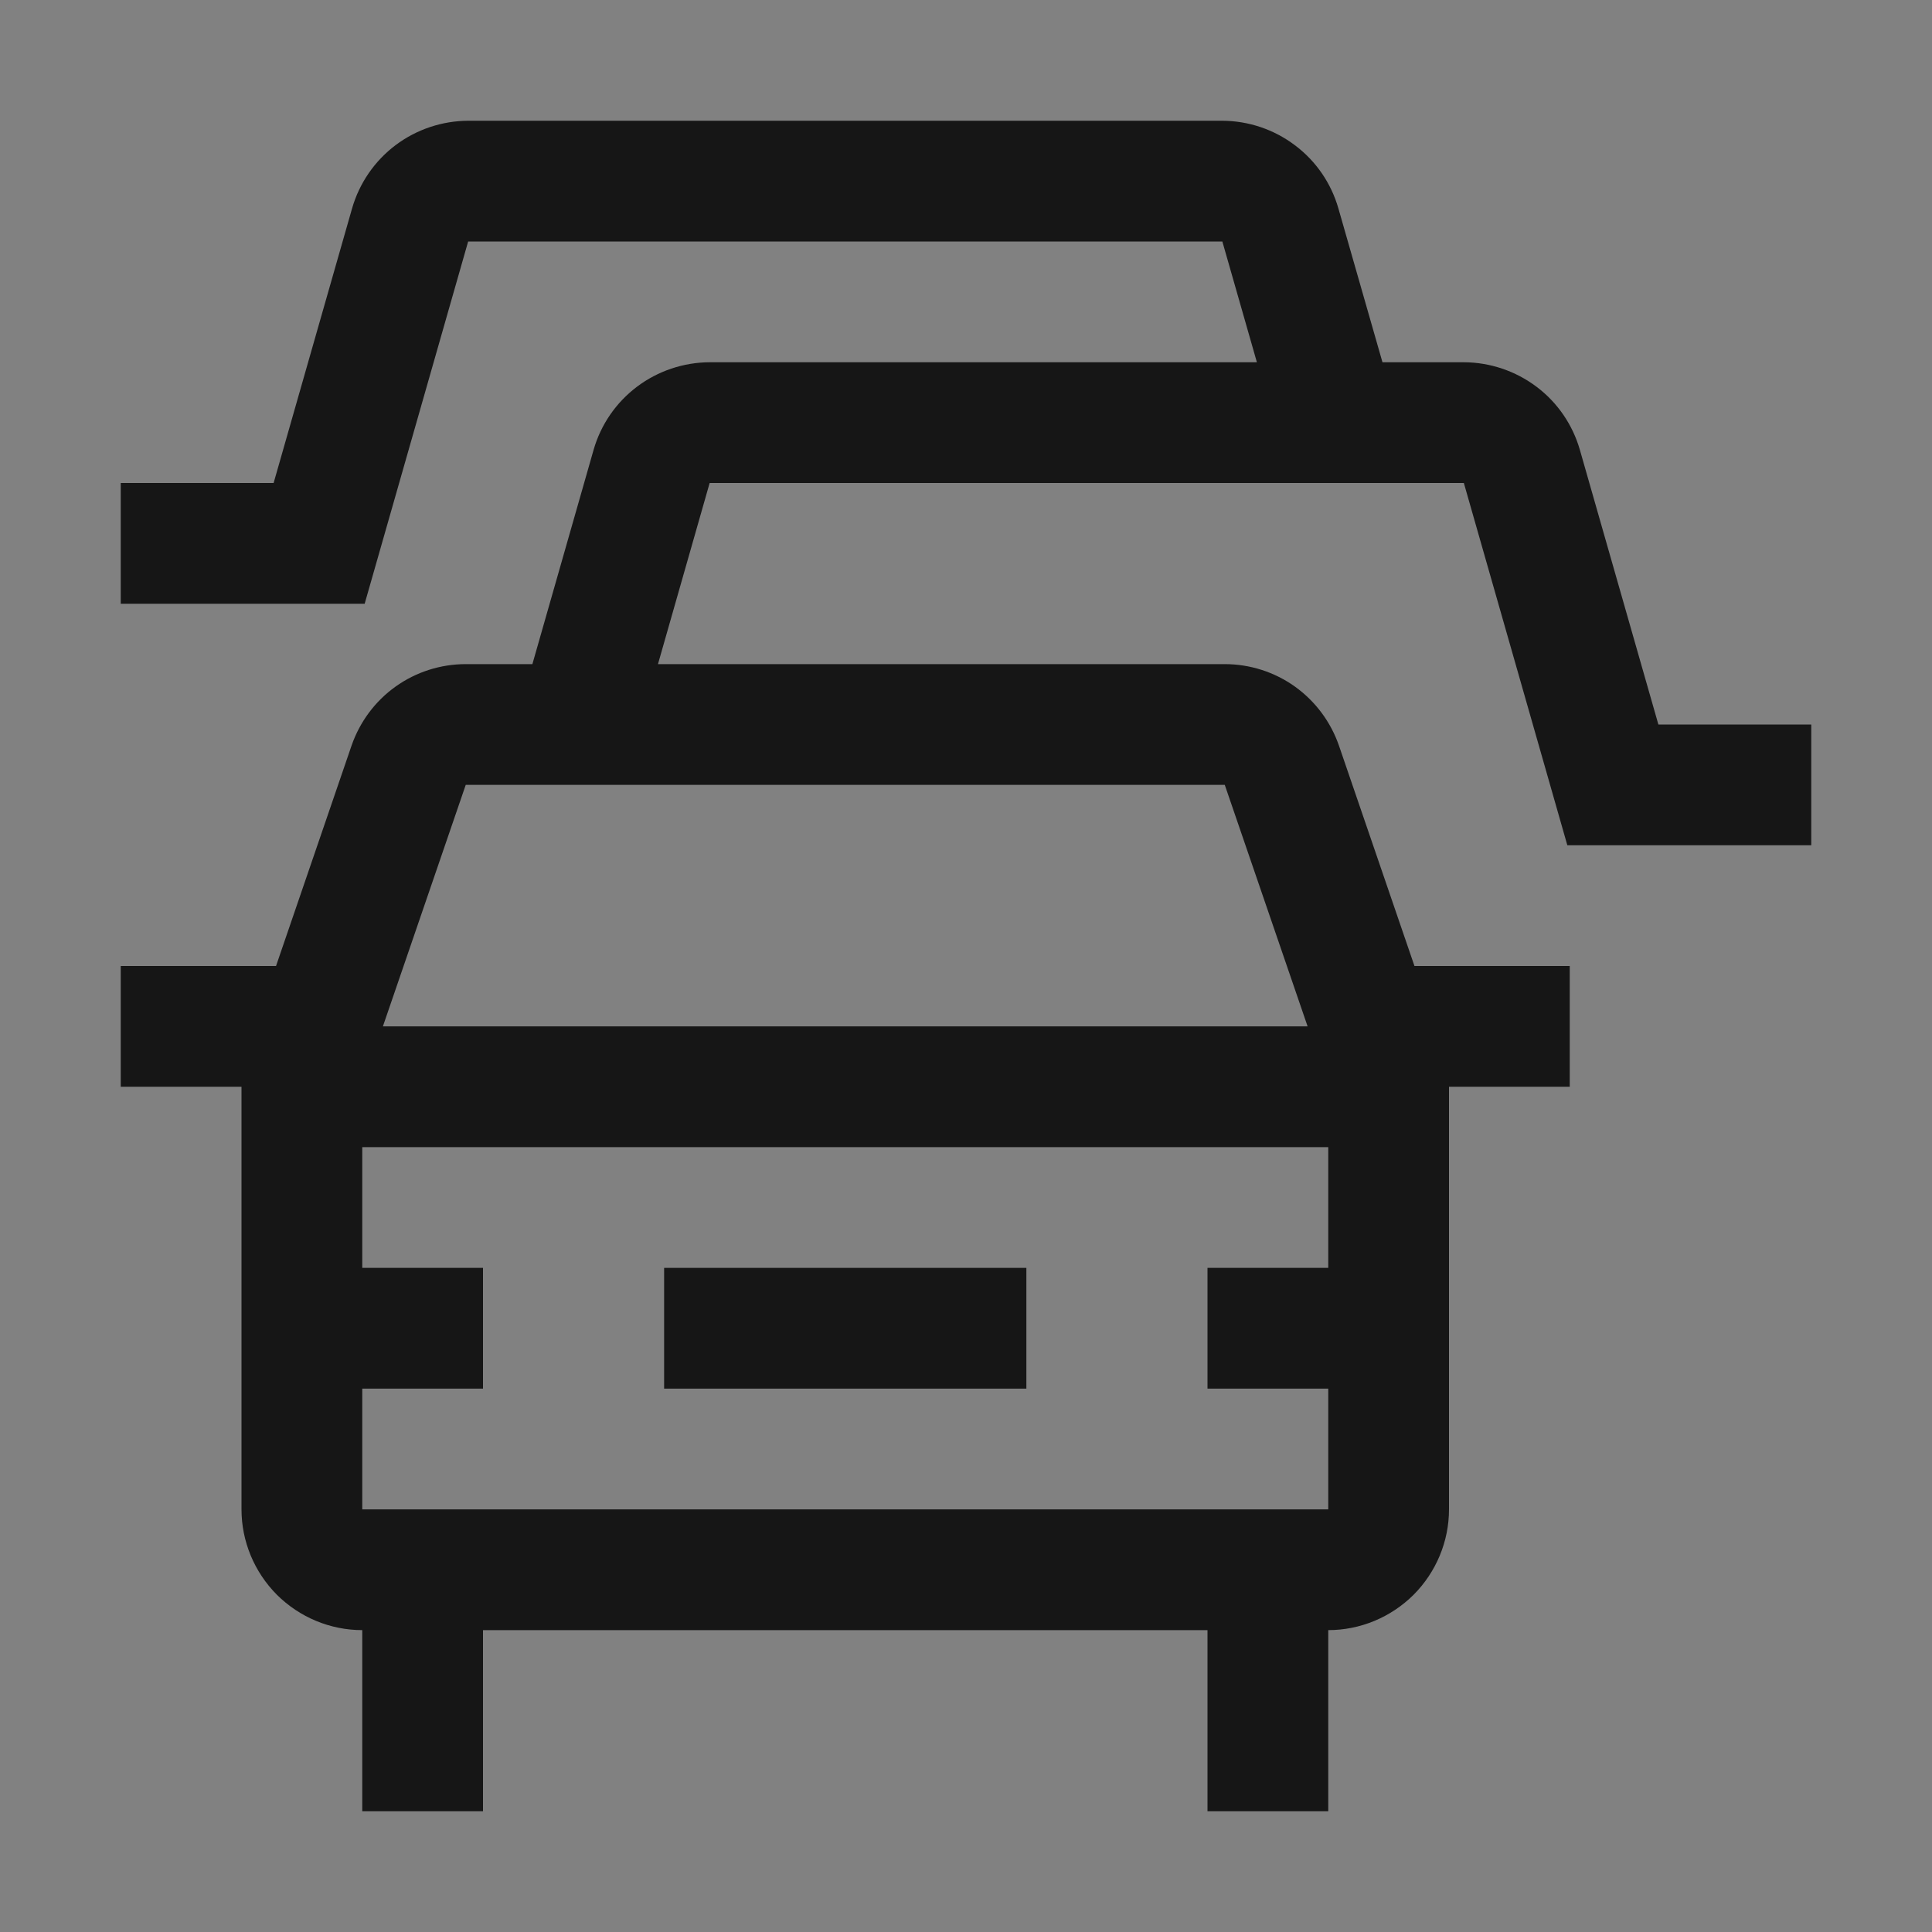 <svg width="16" height="16" viewBox="0 0 16 16" fill="none" xmlns="http://www.w3.org/2000/svg">
<rect x="0" y="0" width="16" height="16" fill="#808080" stroke="none"/>
<rect width="16" height="16" fill="white" fill-opacity="0.01" style="mix-blend-mode:multiply"/>
<path d="M8.5 10.5H5.5V11.5H8.5V10.5Z" fill="#161616"/>
<path d="M12.123 4L12.98 7H15V6H13.734L13.084 3.726C13.024 3.517 12.898 3.333 12.725 3.203C12.551 3.072 12.34 3.001 12.123 3H11.449L11.084 1.726C11.024 1.517 10.898 1.333 10.724 1.203C10.551 1.072 10.34 1.001 10.123 1H3.877C3.66 1.001 3.449 1.072 3.276 1.202C3.102 1.333 2.976 1.517 2.916 1.725L2.266 4H1V5H3.02L3.877 2H10.123L10.409 3H5.877C5.66 3.001 5.449 3.072 5.276 3.202C5.102 3.333 4.976 3.516 4.916 3.725L4.409 5.5H3.857C3.649 5.5 3.445 5.565 3.276 5.686C3.106 5.807 2.979 5.979 2.911 6.176L2.286 8H1V9H2V12.5C2 12.765 2.106 13.019 2.293 13.207C2.481 13.394 2.735 13.5 3 13.5V15H4V13.5H10V15H11V13.5C11.265 13.5 11.519 13.394 11.707 13.207C11.894 13.019 12 12.765 12 12.5V9H13V8H11.714L11.089 6.176C11.021 5.979 10.894 5.808 10.724 5.686C10.555 5.565 10.351 5.5 10.143 5.5H5.449L5.877 4H12.123ZM11 9.5V10.5H10V11.5H11V12.5H3V11.5H4V10.5H3V9.5H11ZM10.829 8.5H3.171L3.857 6.5H10.143L10.829 8.5Z" fill="#161616"/>
</svg>
